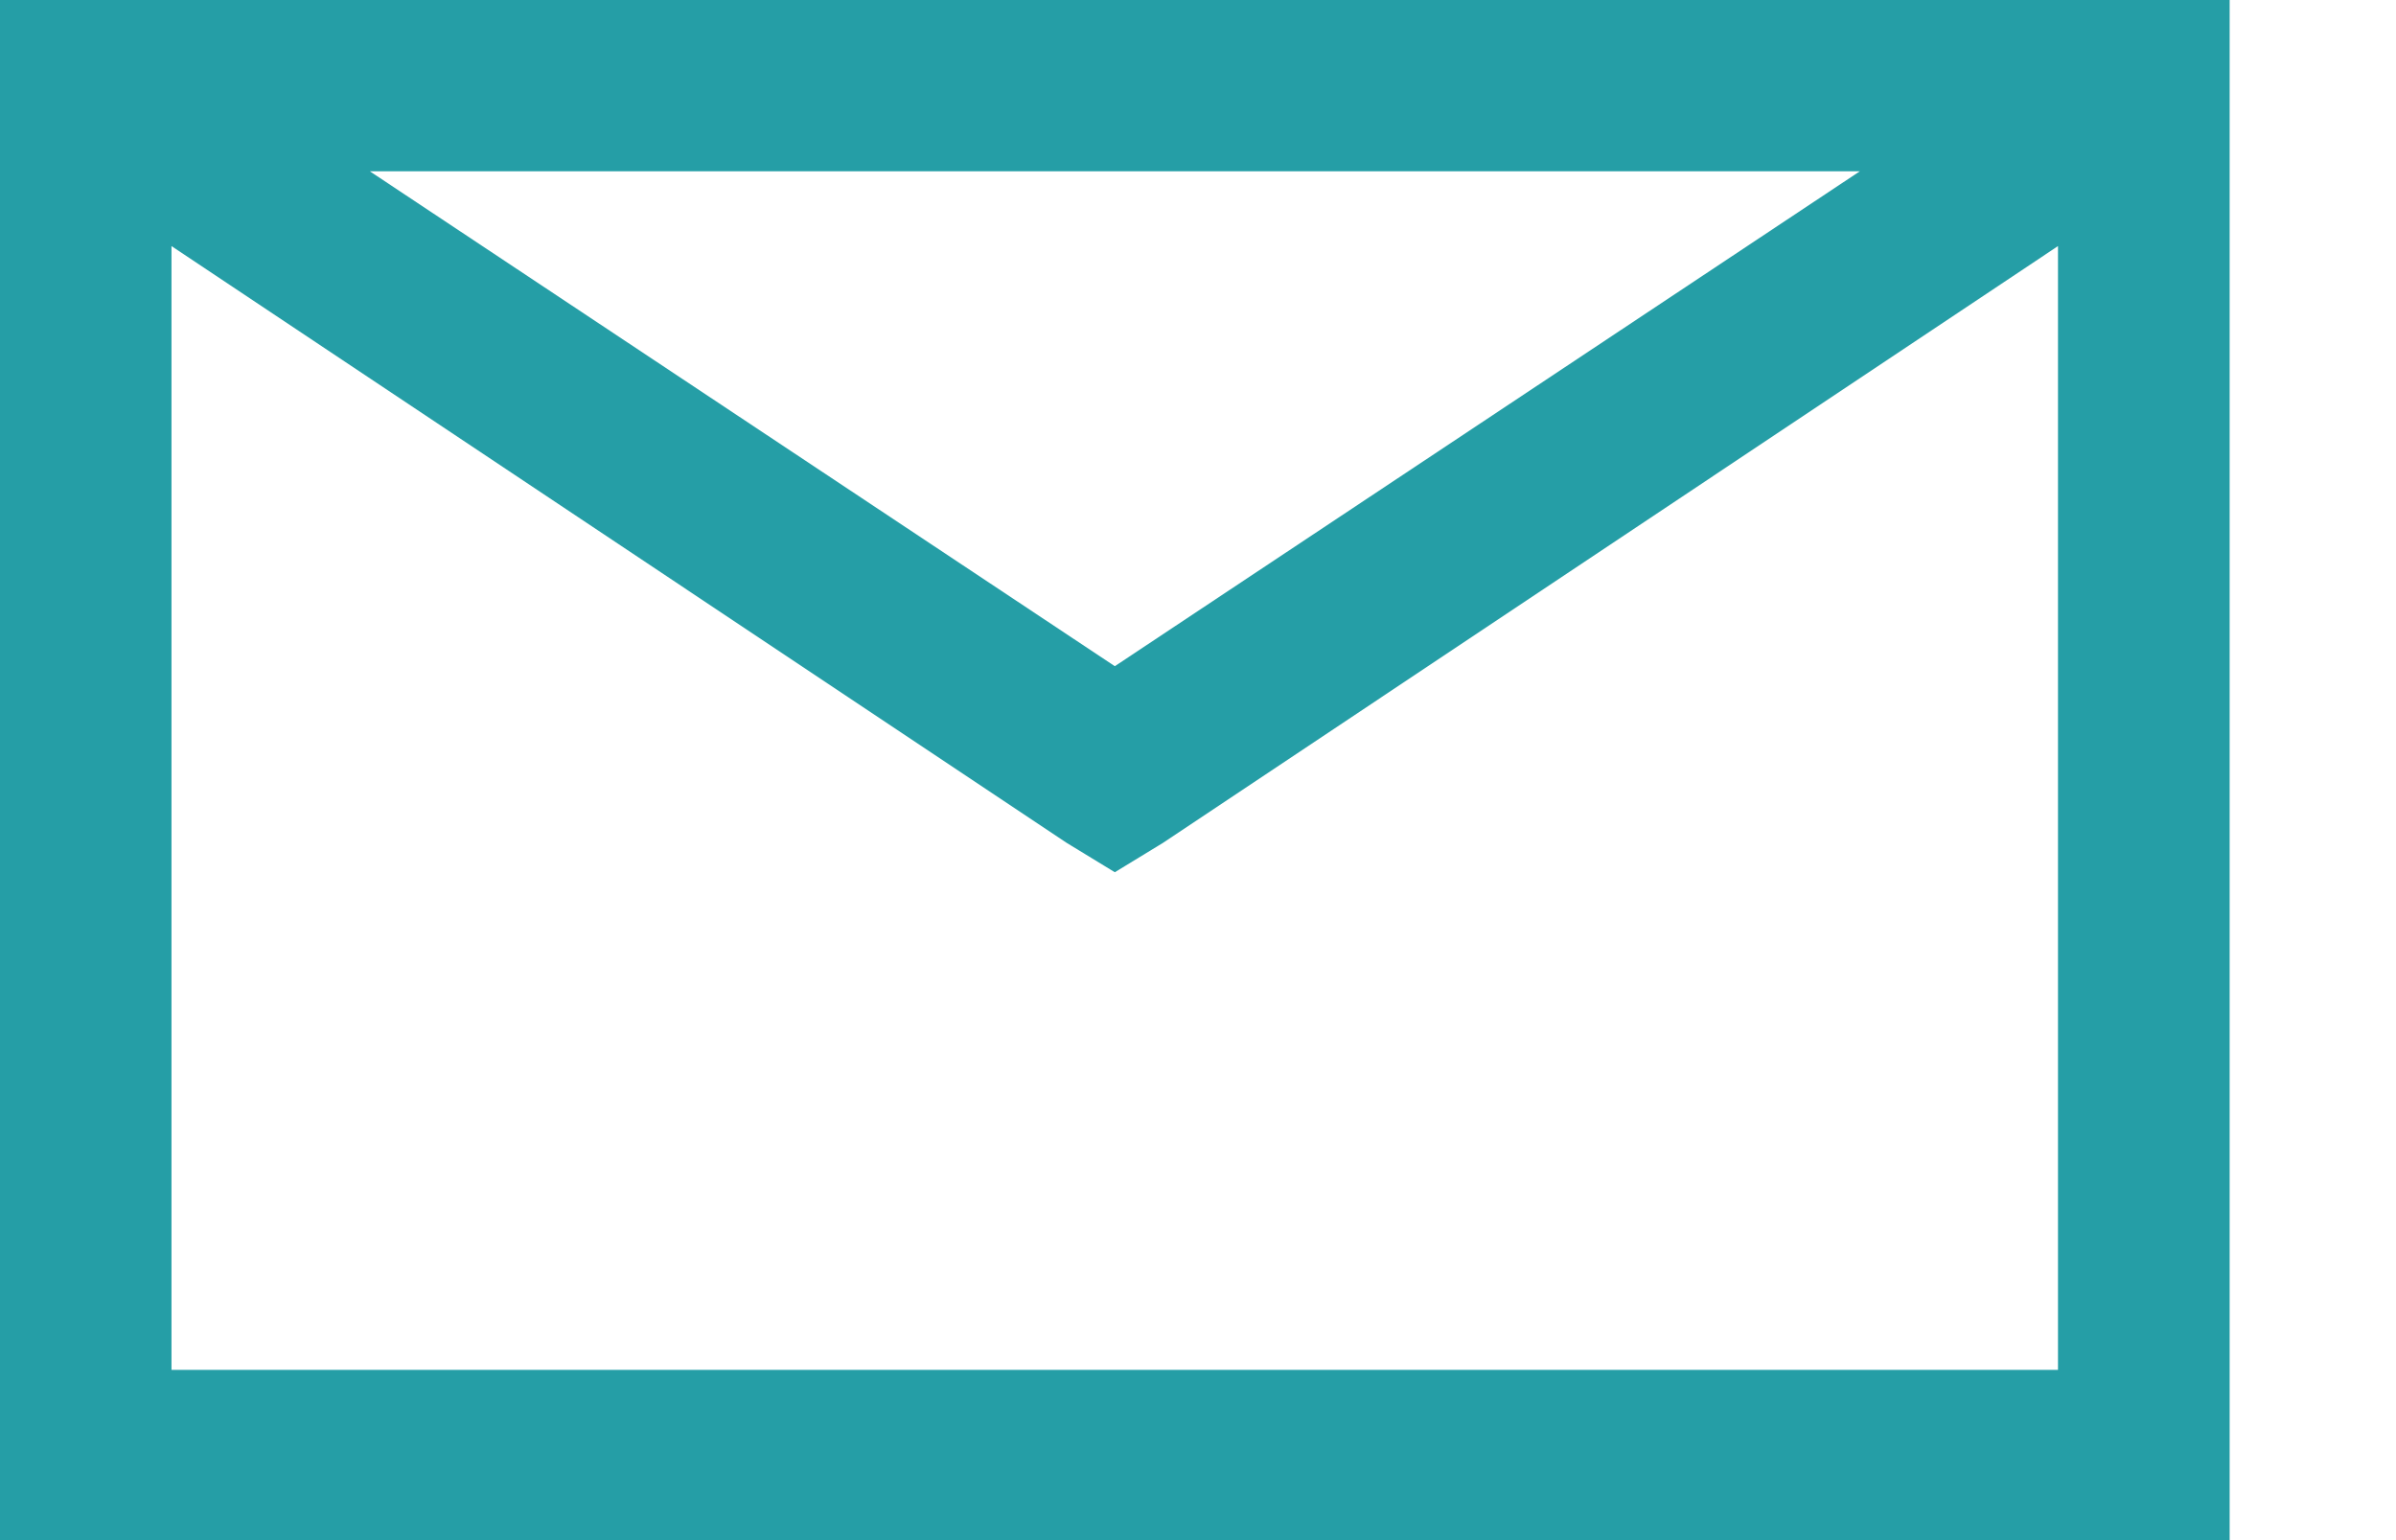 <svg width="14" height="9" viewBox="0 0 14 9" fill="none" xmlns="http://www.w3.org/2000/svg">
<path d="M0 0V9.006H13.028V0H0ZM2.161 1.001H10.867L6.514 3.893L2.161 1.001ZM1.002 1.438L6.232 4.925L6.514 5.097L6.796 4.925L12.025 1.438V8.005H1.002V1.438Z" fill="#259EA6"/>
</svg>

